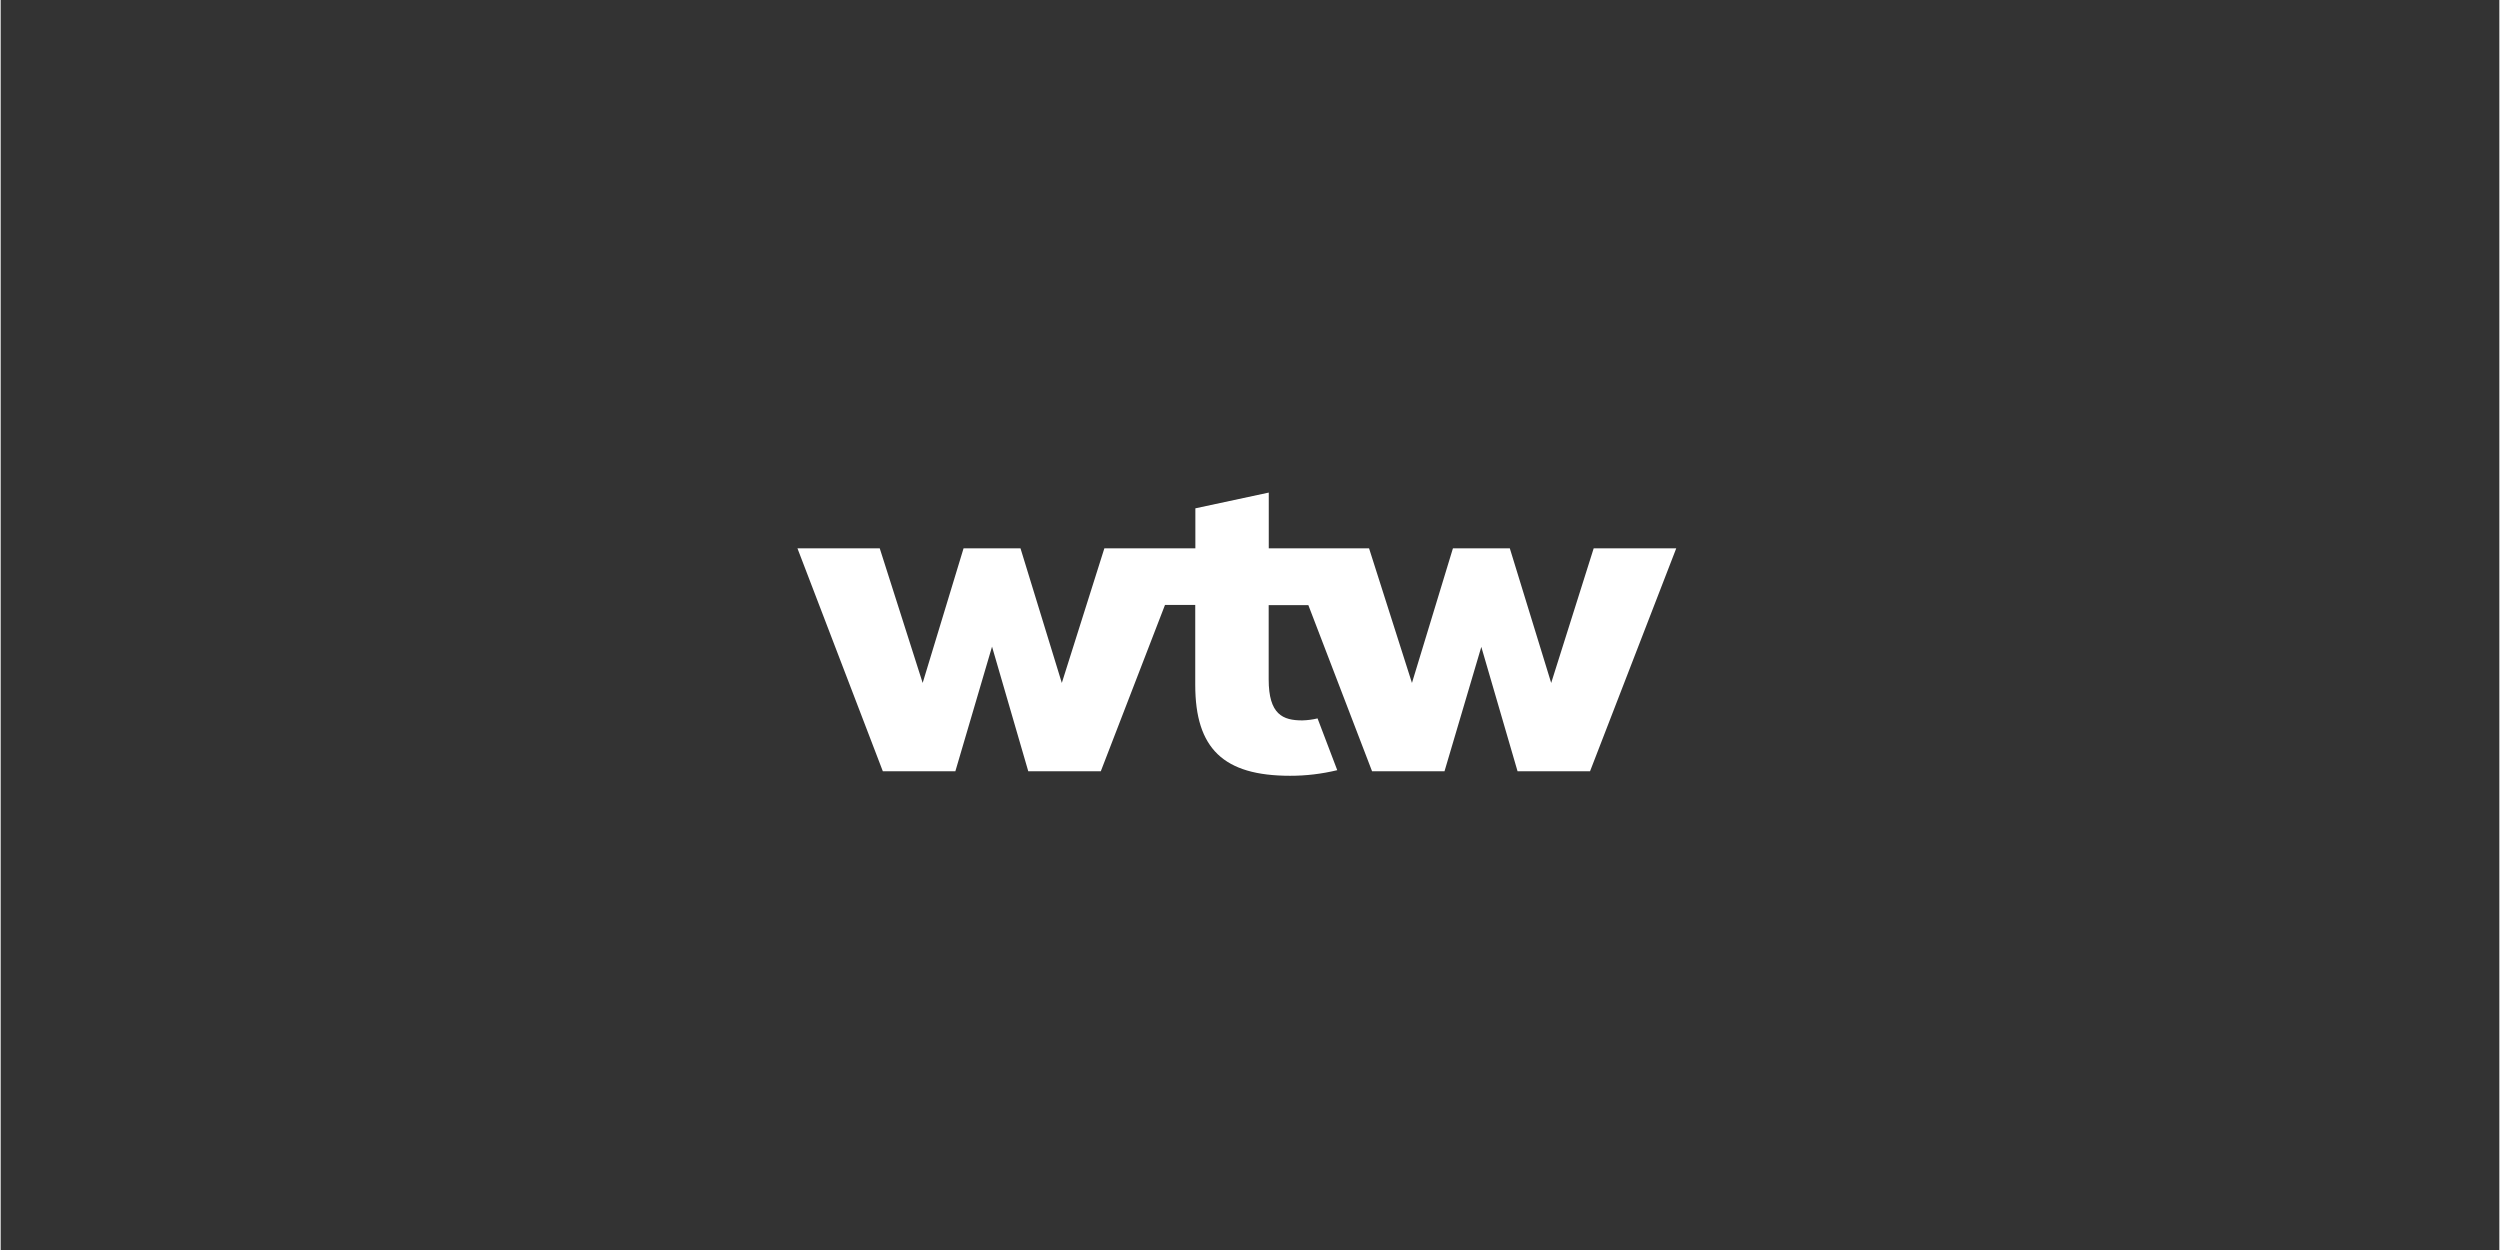 <svg xmlns="http://www.w3.org/2000/svg" xmlns:xlink="http://www.w3.org/1999/xlink" width="300" zoomAndPan="magnify" viewBox="0 0 224.88 112.5" height="150" preserveAspectRatio="xMidYMid meet" version="1.0"><rect x="0" y="0" width="224.88" height="112.5" fill="#333333" stroke="none"/><path fill="#ffffff" d="M 150.801 49.352 L 143.043 69.414 L 136.52 69.414 L 133.258 58.219 L 129.945 69.414 L 123.426 69.414 L 117.691 54.461 L 114.121 54.461 L 114.121 61.152 C 114.121 64.309 115.402 64.836 117.145 64.836 C 117.605 64.824 118.07 64.766 118.52 64.656 L 120.293 69.316 C 118.898 69.652 117.473 69.824 116.043 69.82 C 110.062 69.82 107.512 67.375 107.512 61.641 L 107.512 54.445 L 104.789 54.445 L 99.012 69.414 L 92.484 69.414 L 89.223 58.199 L 85.922 69.414 L 79.395 69.414 L 71.711 49.352 L 79.117 49.352 L 82.98 61.465 L 86.66 49.352 L 91.785 49.352 L 95.504 61.465 L 99.332 49.352 L 107.523 49.352 L 107.523 45.75 L 114.129 44.332 L 114.129 49.352 L 123.156 49.352 L 127.016 61.465 L 130.703 49.352 L 135.824 49.352 L 139.547 61.465 L 143.371 49.352 L 150.812 49.352 Z M 150.801 49.352 " fill-opacity="1" fill-rule="nonzero"/></svg>